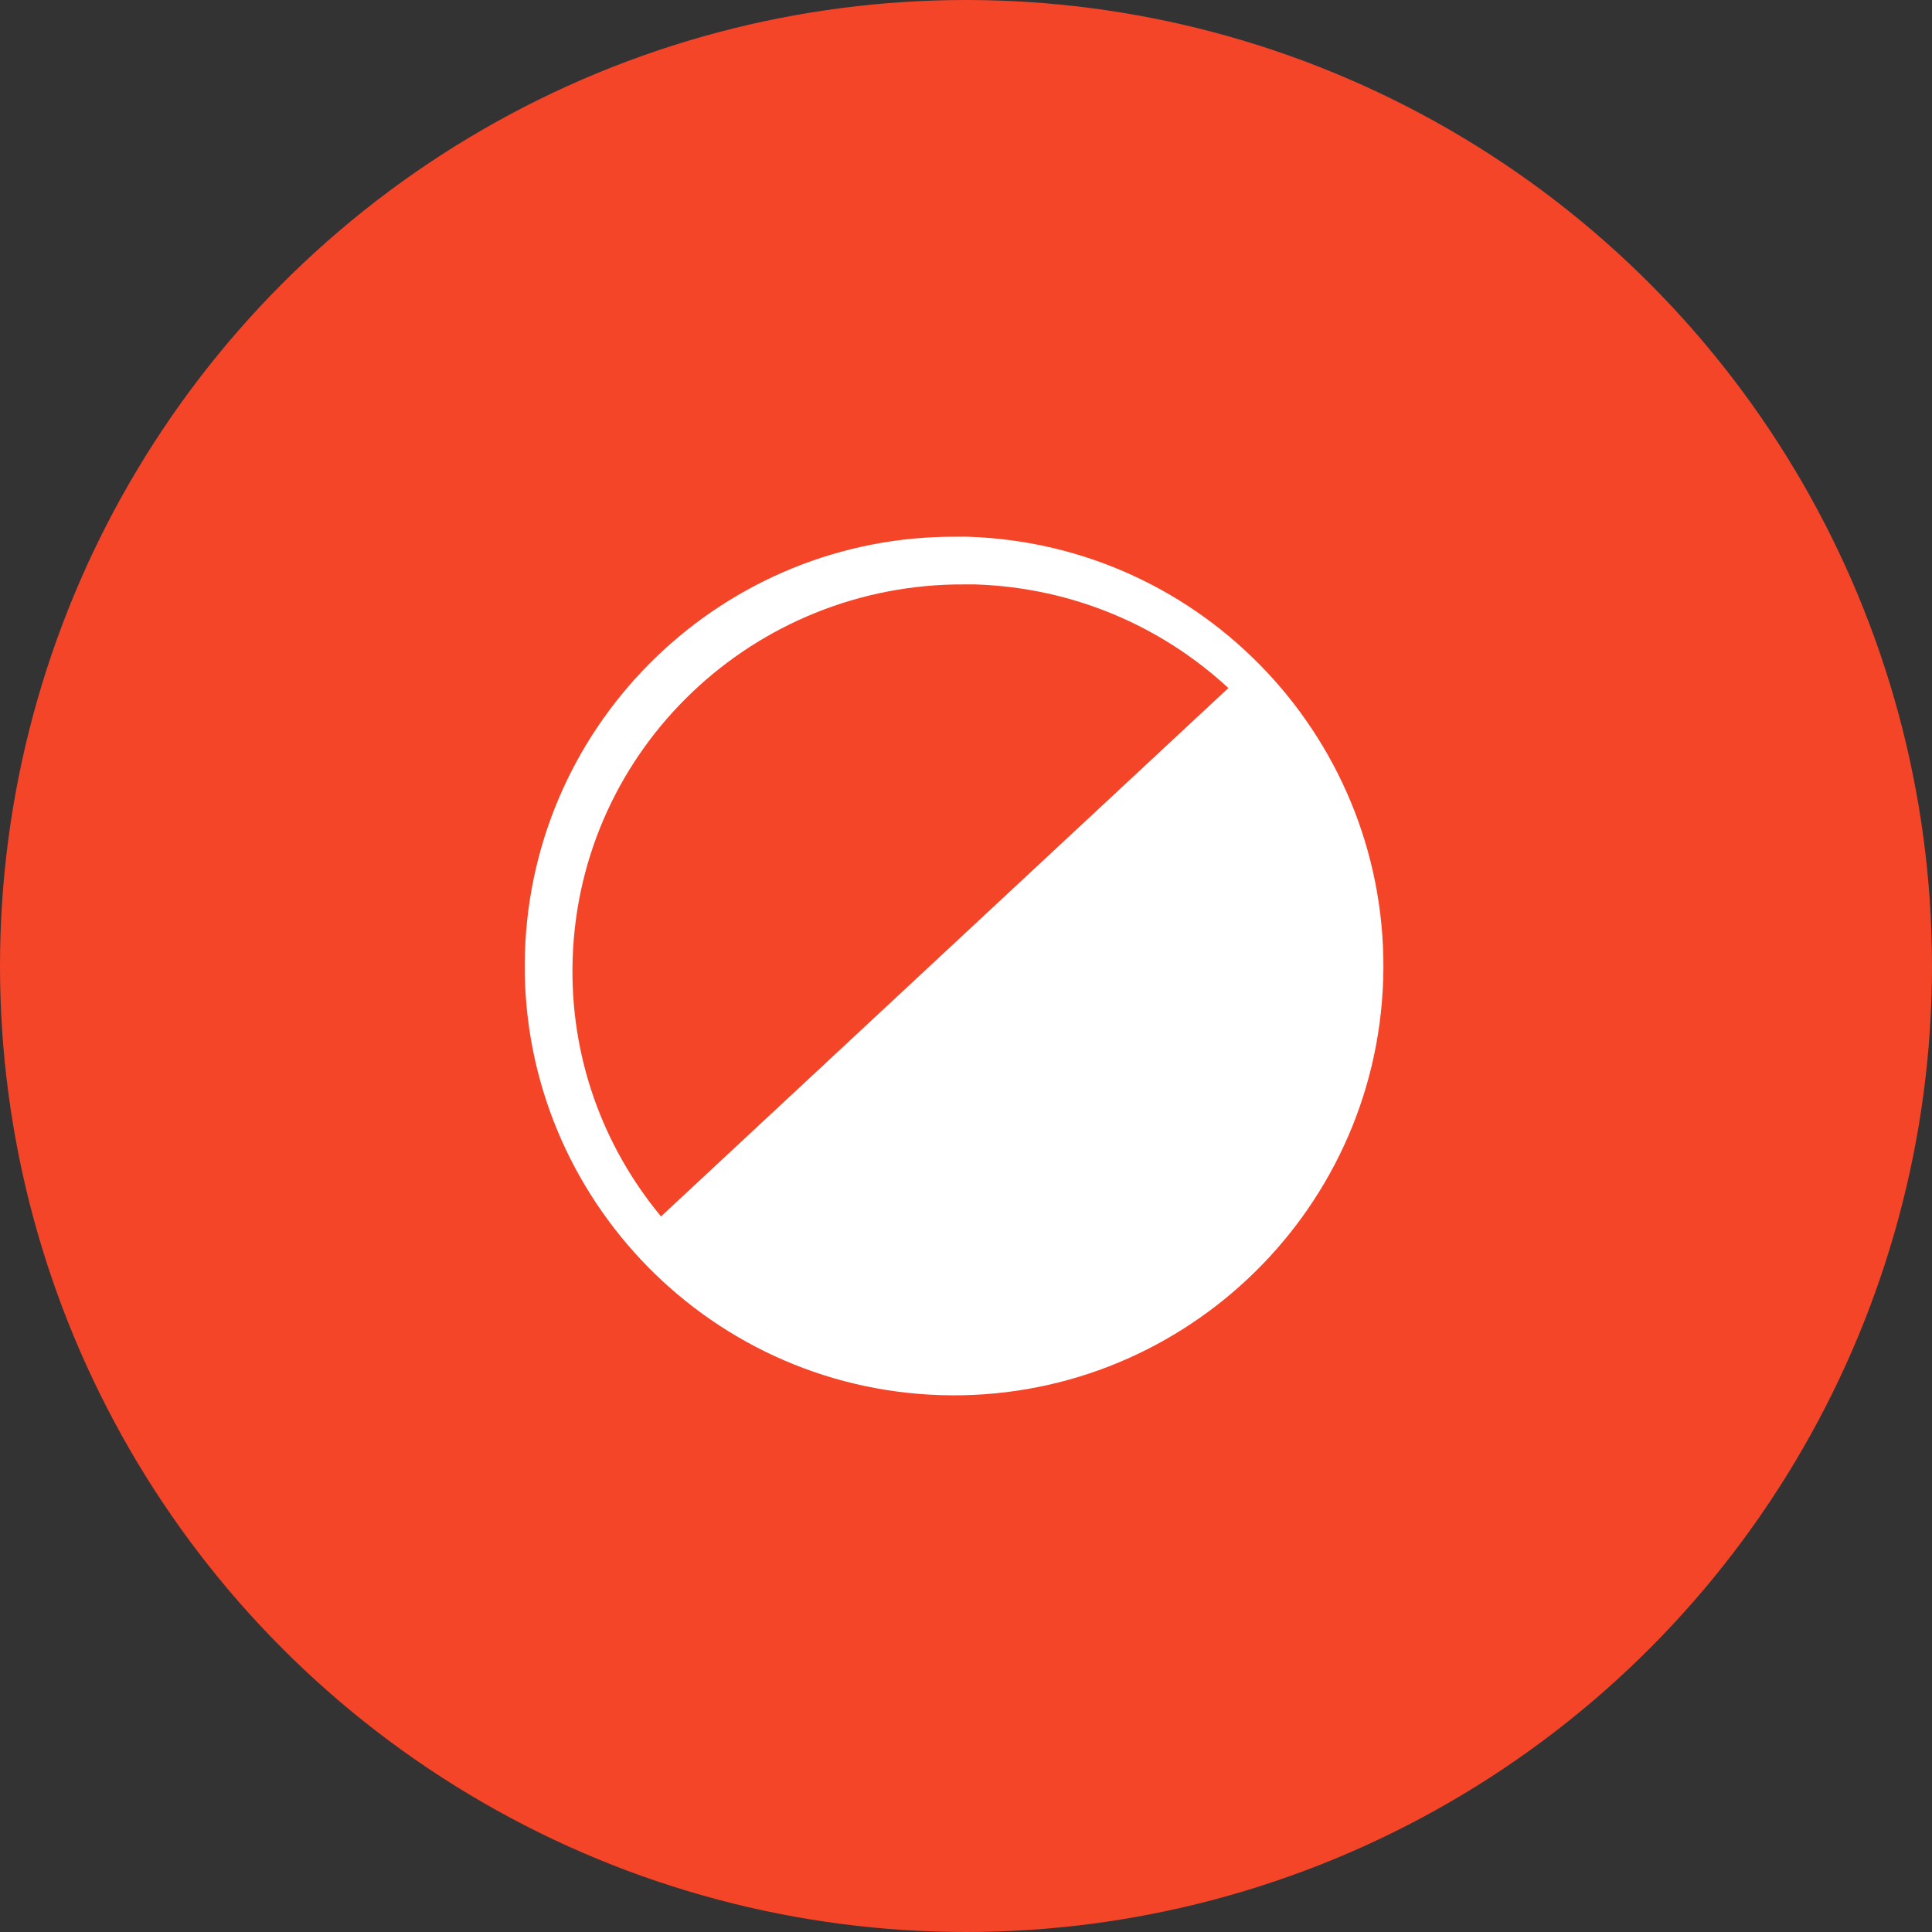 <?xml version="1.0" encoding="UTF-8"?>
<svg width="162px" height="162px" viewBox="0 0 162 162" version="1.1" xmlns="http://www.w3.org/2000/svg" xmlns:xlink="http://www.w3.org/1999/xlink">
    <rect x="0" y="0" width="162" height="162" fill="#333333" stroke="none"/>
    <title>Group 26</title>
    <g id="Page-1" stroke="none" stroke-width="1" fill="none" fill-rule="evenodd">
        <g id="Group-26">
            <circle id="Oval-Copy-10" fill="#F44529" cx="81" cy="81" r="81"></circle>
            <path d="M80.192,45.004 C60.749,44.892 44.627,60.342 44.018,79.881 C43.389,99.73 59.008,116.353 78.863,116.982 C98.708,117.6 115.353,101.98 115.982,82.131 C116.6,62.282 100.983,45.633 81.138,45.004 C80.828,44.994 80.501,45.006 80.192,45.004 L80.192,45.004 Z M80.899,49.003 C81.18,49.005 81.46,48.995 81.743,49.003 C89.993,49.263 97.41,52.522 103,57.693 L55.426,102 C50.572,96.143 47.755,88.598 48.017,80.416 C48.571,62.783 63.199,48.901 80.899,49.003 L80.899,49.003 Z" id="Shape" fill="#FFFFFF"></path>
        </g>
    </g>
</svg>